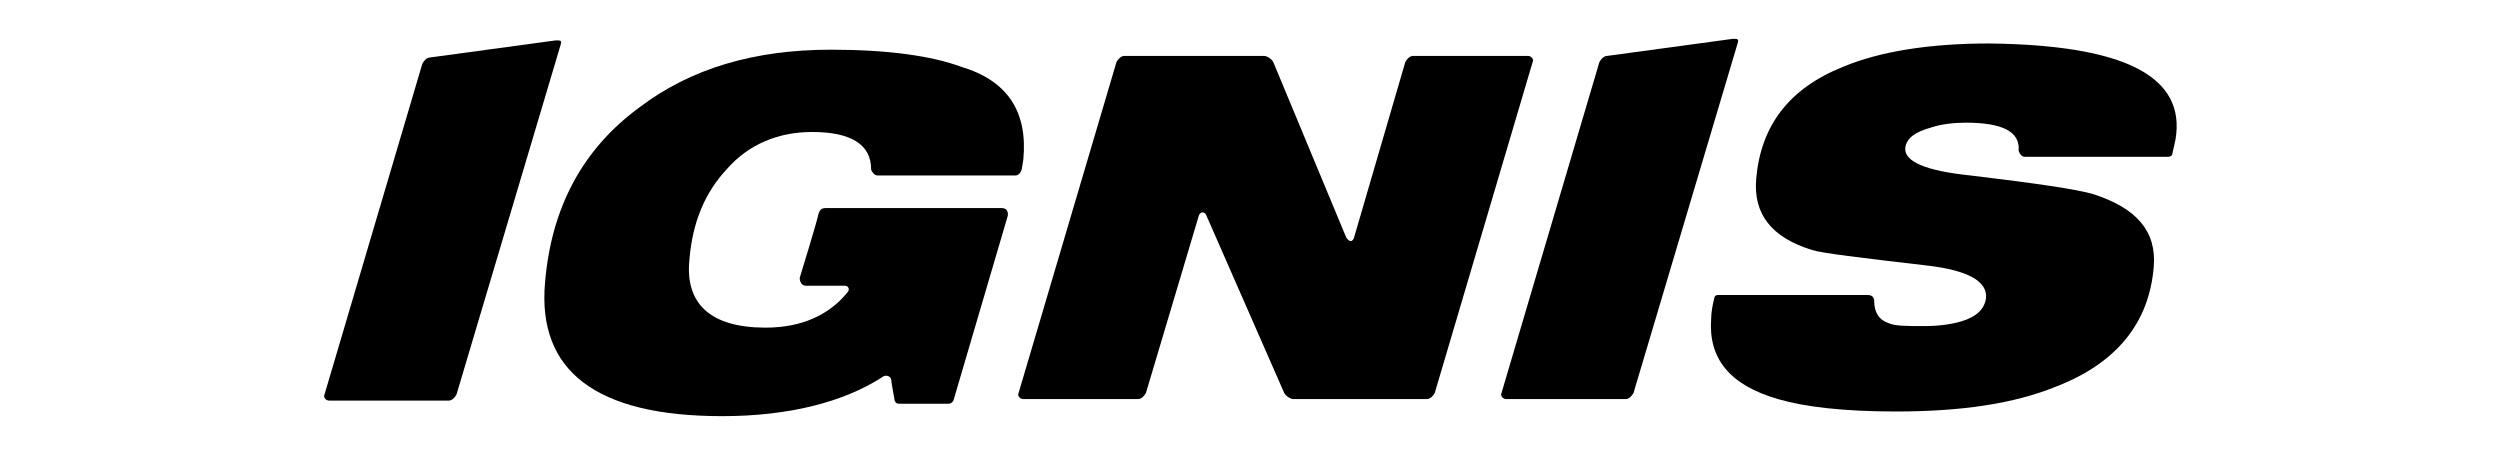 <?xml version="1.0" encoding="utf-8"?>
<!-- Generator: Adobe Illustrator 28.1.0, SVG Export Plug-In . SVG Version: 6.00 Build 0)  -->
<svg version="1.1" id="Layer_1" xmlns="http://www.w3.org/2000/svg" xmlns:xlink="http://www.w3.org/1999/xlink" x="0px" y="0px"
	 viewBox="0 0 161 29" style="enable-background:new 0 0 161 29;" xml:space="preserve">
<style type="text/css">
	.st0{fill:#0565AE;}
	.st1{fill:#DBDCDB;}
	.st2{fill-rule:evenodd;clip-rule:evenodd;}
	.st3{fill:#010101;}
	.st4{fill:#020202;}
	.st5{fill:#221918;}
	.st6{fill:#777777;}
	.st7{fill:#0B0B0B;}
	.st8{fill:#FBFCFC;}
	.st9{fill:#FFFFFF;}
</style>
<g>
	<path class="st2" d="M65.9,10.3l-0.1,0.6c0,0-0.1,0.4-0.4,0.4h-8.9c-0.2,0-0.4-0.3-0.4-0.4c0-1.6-1.3-2.4-3.8-2.4
		c-2.2,0-4.1,0.8-5.5,2.4c-1.4,1.5-2.2,3.4-2.4,5.8c-0.3,2.9,1.4,4.4,4.9,4.4c2.3,0,4.1-0.8,5.3-2.3c0.1-0.1,0.1-0.4-0.2-0.4h-2.5
		c-0.4,0-0.4-0.5-0.4-0.5s1.2-3.9,1.2-4.1c0.1-0.3,0.2-0.4,0.5-0.4h11.3c0.5,0,0.4,0.5,0.4,0.5l-3.5,11.9c0,0-0.1,0.2-0.3,0.2h-3.2
		c-0.3,0-0.3-0.3-0.3-0.3s-0.2-1.1-0.2-1.2c0-0.3-0.4-0.4-0.6-0.2c-2.5,1.6-6,2.5-10.3,2.5c-8.1,0-11.9-2.9-11.4-8.6
		c0.4-4.8,2.4-8.6,6.1-11.3c3.3-2.5,7.4-3.7,12.3-3.7c3.7,0,6.5,0.4,8.4,1.1C64.9,5.2,66.2,7.2,65.9,10.3L65.9,10.3z"/>
	<path class="st2" d="M87.2,15.3L90.5,4c0.1-0.2,0.3-0.4,0.5-0.4h7.4c0.2,0,0.4,0.2,0.3,0.4l-6.3,21.3c-0.1,0.2-0.3,0.4-0.5,0.4
		h-8.6c-0.2,0-0.5-0.2-0.6-0.4l-5-11.4c-0.1-0.3-0.4-0.3-0.5,0l-3.4,11.4c-0.1,0.2-0.3,0.4-0.5,0.4h-7.4c-0.2,0-0.4-0.2-0.3-0.4
		L71.9,4c0.1-0.2,0.3-0.4,0.5-0.4h9c0.2,0,0.5,0.2,0.6,0.4l4.7,11.3C86.9,15.6,87.1,15.6,87.2,15.3L87.2,15.3z"/>
	<path class="st2" d="M140.1,9l-0.2,0.9c0,0.1-0.1,0.2-0.3,0.2c0,0-9,0-9.2,0c-0.3,0-0.4-0.4-0.4-0.4c0.1-1.2-1-1.8-3.4-1.8
		c-0.8,0-1.6,0.1-2.2,0.3c-1.1,0.3-1.6,0.7-1.7,1.3c-0.1,0.9,1.3,1.5,4.2,1.8c4.2,0.5,6.9,0.9,7.9,1.2c2.8,0.9,4.1,2.4,3.9,4.7
		c-0.3,3.6-2.4,6.2-6.3,7.7c-2.7,1.1-6.1,1.6-10.3,1.6c-3.4,0-5.9-0.3-7.6-0.8c-3.1-0.9-4.5-2.6-4.3-5.2c0-0.4,0.1-0.9,0.2-1.3
		c0-0.1,0.1-0.2,0.2-0.2h9.7c0.3,0,0.4,0.2,0.4,0.4c0,0.7,0.3,1.2,0.9,1.4c0.4,0.2,1.2,0.2,2.3,0.2c0.9,0,1.7-0.1,2.4-0.3
		c1-0.3,1.5-0.8,1.6-1.5c0.1-1.1-1.2-1.8-3.8-2.1c-4.3-0.5-6.8-0.8-7.4-1c-2.6-0.8-3.8-2.3-3.6-4.6c0.3-3.4,2.1-5.8,5.6-7.2
		c2.4-1,5.6-1.5,9.4-1.5C136.8,2.9,140.8,4.9,140.1,9L140.1,9z"/>
	<path class="st2" d="M27.2,4.1c0.1-0.2,0.3-0.4,0.5-0.4l8.1-1.1c0.3,0,0.4,0,0.3,0.3l-6.7,22.5c-0.1,0.2-0.3,0.4-0.5,0.4h-7.7
		c-0.2,0-0.4-0.2-0.3-0.4L27.2,4.1L27.2,4.1z"/>
	<path class="st2" d="M103,4c0.1-0.2,0.3-0.4,0.5-0.4l8.1-1.1c0.3,0,0.4,0,0.3,0.3l-6.7,22.5c-0.1,0.2-0.3,0.4-0.5,0.4H97
		c-0.2,0-0.4-0.2-0.3-0.4L103,4L103,4z"/>
</g>
</svg>
